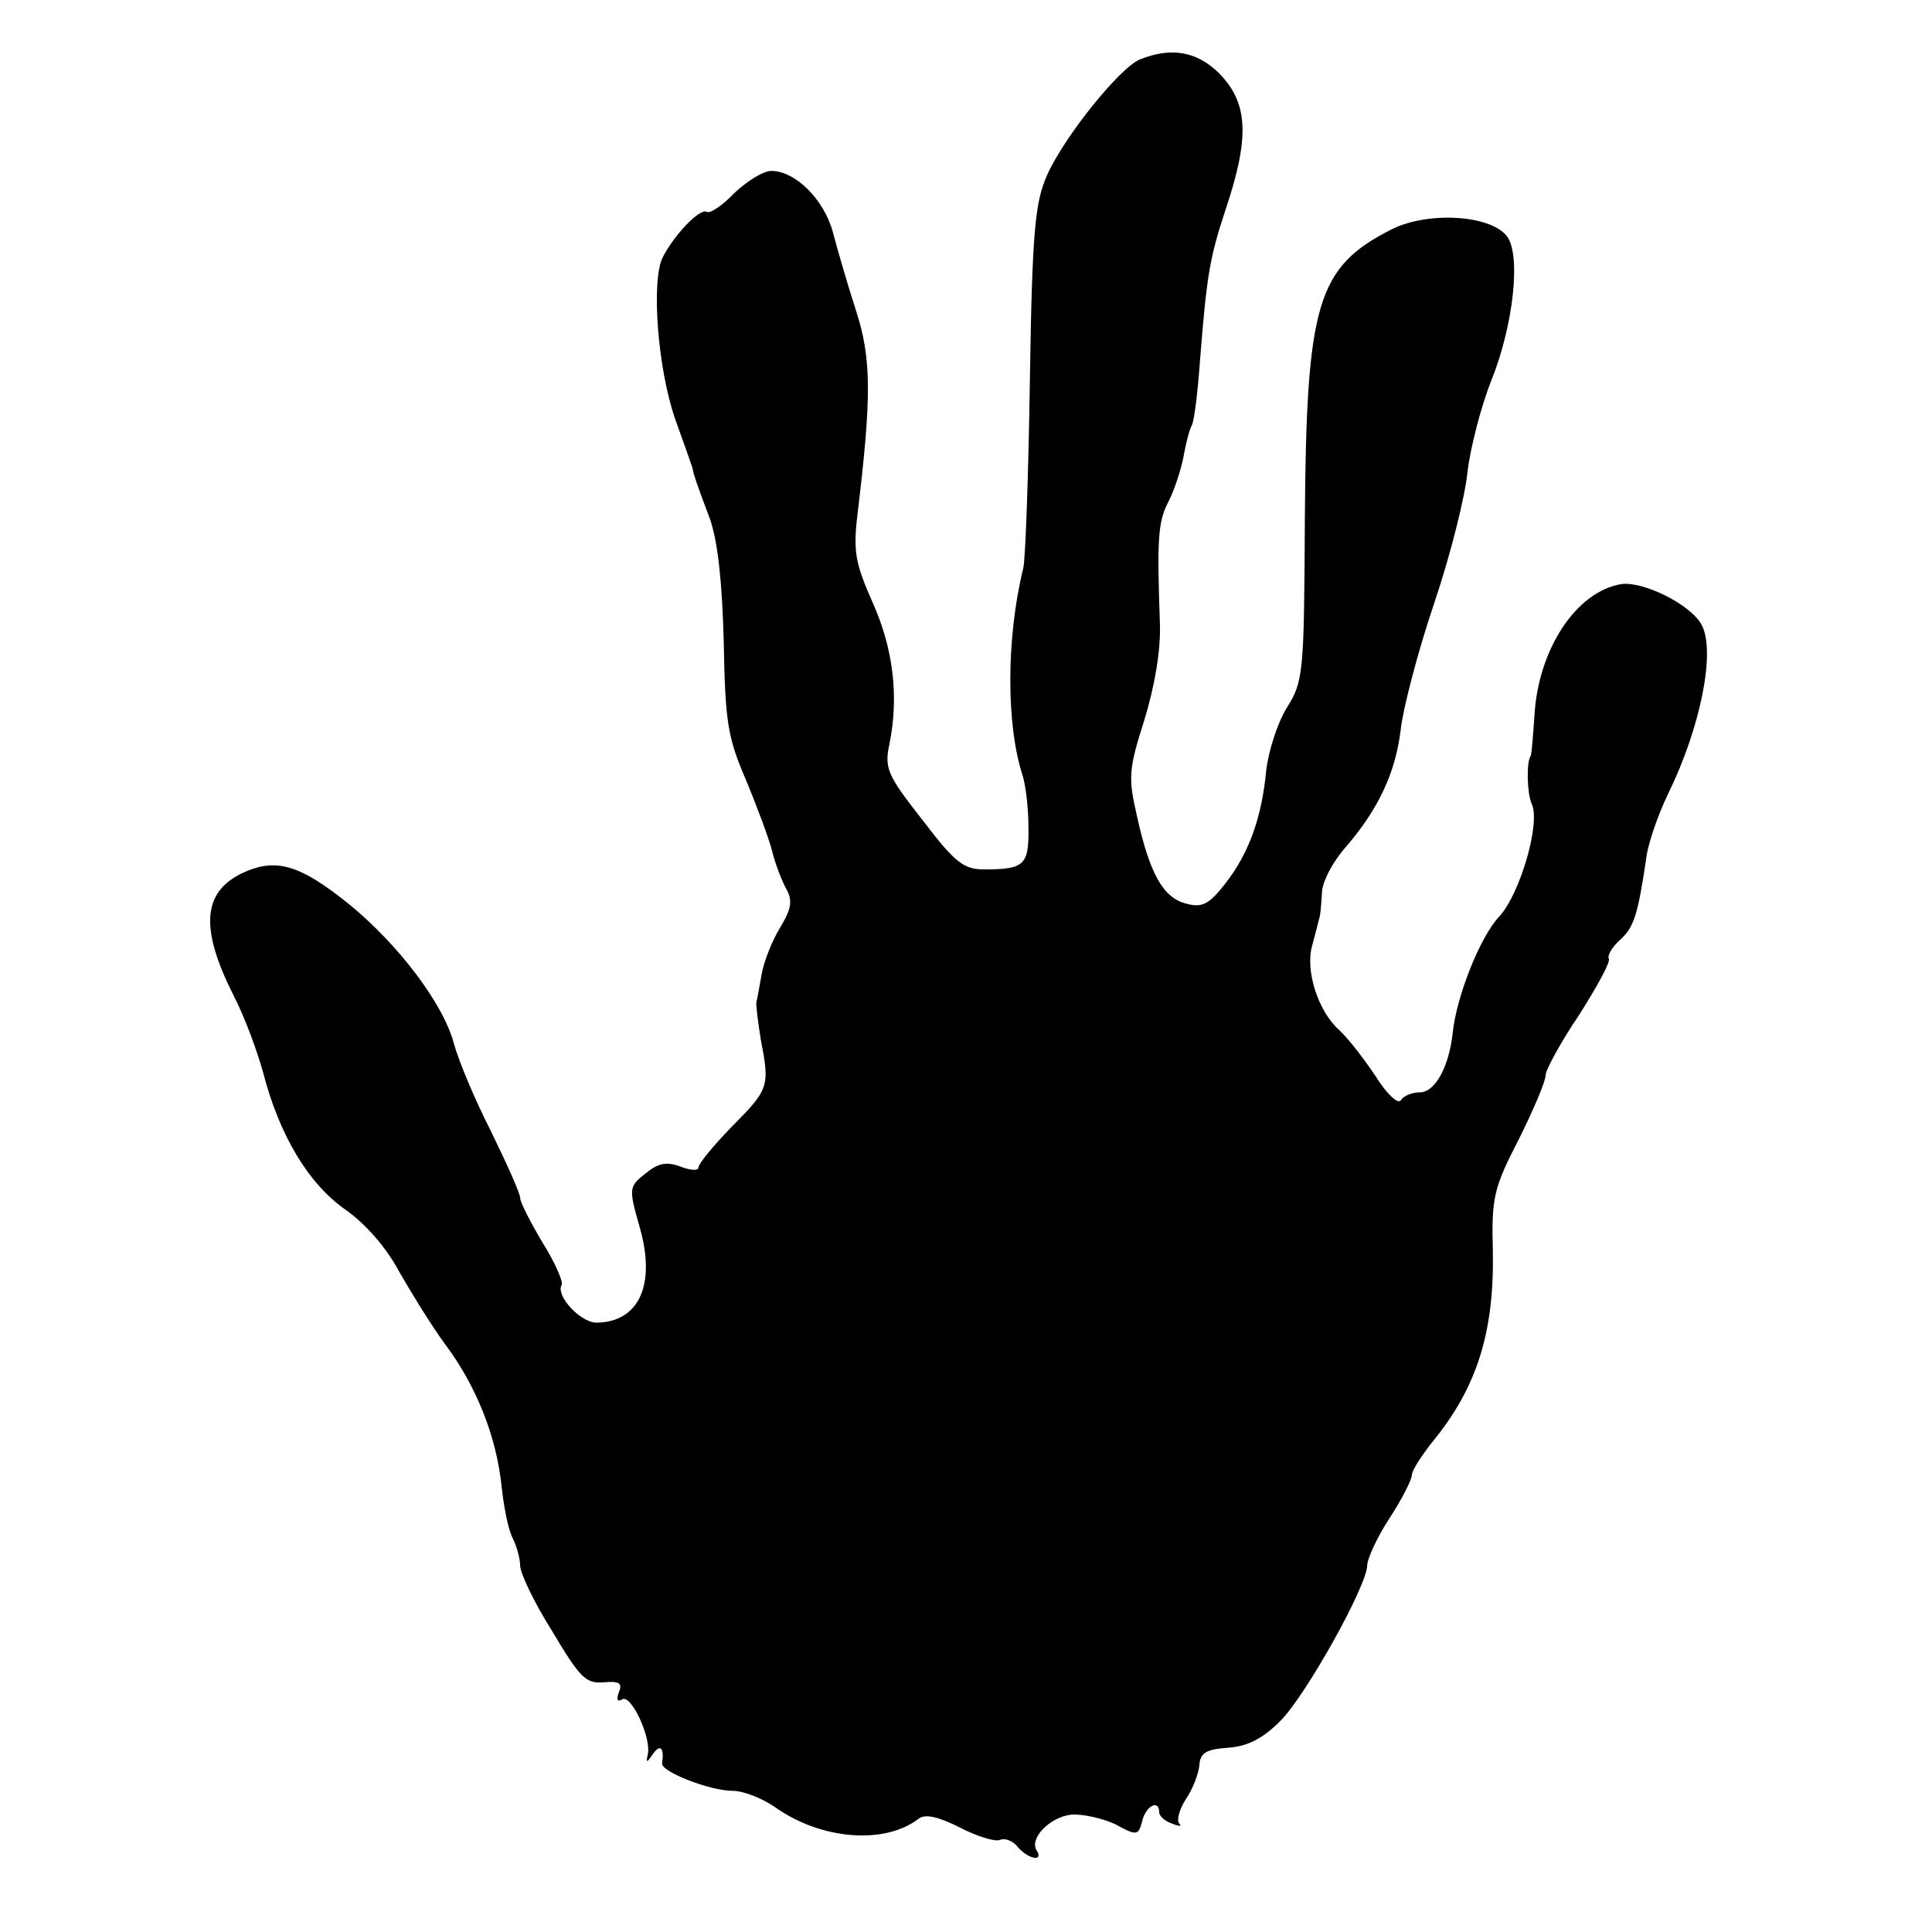<svg version="1.0" xmlns="http://www.w3.org/2000/svg" width="260pt" height="260pt" viewBox="0 0 260 260"><g transform="translate(0,260) scale(0.1,-0.1)" fill="#000" stroke="none"><path d="M1534 2520c-27-11-102-104-125-156-16-36-20-75-23-275-2-129-6-243-9-254-23-94-23-210-1-278 4-12 8-43 8-69 1-52-5-58-59-58-28 0-39 8-84 67-47 60-51 69-44 102 13 64 5 129-23 191-23 52-26 68-20 118 19 158 19 209-2 274-11 34-25 82-31 105-12 45-51 83-83 83-11 0-33-14-50-30-16-17-33-28-37-25-9 5-43-30-59-61s-7-151 17-219c12-33 22-62 23-65 1-7 4-17 24-70 10-30 16-84 18-165 2-106 5-127 30-185 15-36 31-79 35-95 4-17 13-40 19-51 9-16 7-27-8-52-11-18-22-46-25-63s-6-34-7-37c-1-4 2-27 6-52 12-62 11-66-40-117-24-25-44-49-44-54s-11-4-24 1c-19 7-30 5-47-9-23-18-23-20-8-73 22-77-1-127-58-128-22 0-56 37-47 51 2 4-9 30-26 57-16 27-30 54-30 60s-18 46-39 89c-22 43-44 96-50 118-14 54-75 134-141 188-67 54-99 63-144 42-54-26-57-75-11-166 14-27 31-73 39-102 22-85 61-150 111-185 27-19 55-51 72-83 16-28 43-72 62-98 42-56 69-124 76-191 3-28 9-59 15-70 5-10 10-27 10-37s19-50 43-88c37-62 45-71 69-69 21 2 26-1 21-13-4-10-2-14 4-10 12 8 39-50 35-73-3-13-2-13 7 0 10 14 15 7 12-13-2-11 64-37 95-37 14 0 40-10 57-22 62-44 148-51 194-15 9 6 26 2 54-12 23-12 48-20 55-17s18-2 24-10c14-16 35-20 25-4s18 45 47 48c15 1 42-5 59-13 29-16 31-15 36 4 5 21 23 30 23 12 0-5 8-12 17-15 10-4 14-4 10 0s0 19 9 33c9 13 17 34 18 45 1 17 9 22 39 24 27 2 47 13 70 36 34 34 117 182 117 210 0 8 13 37 30 63s30 52 30 58 13 26 28 45c59 72 83 146 81 256-2 72 1 85 35 151 20 40 36 78 36 86 0 7 20 44 45 81 24 38 43 72 40 76-2 4 4 15 15 25 19 17 24 34 35 107 2 21 16 61 30 90 44 90 64 192 45 227-14 27-78 59-108 55-61-10-112-88-117-177-2-29-4-53-5-54-6-8-5-50 1-64 13-25-15-121-43-152-26-27-58-108-63-157-5-46-24-80-44-80-11 0-23-5-26-11-4-5-19 9-34 33-16 24-37 51-49 62-28 25-46 80-36 114 4 15 8 30 9 35 2 4 3 19 4 35 0 15 15 43 32 62 44 51 67 1e2 74 158 3 28 23 105 45 170s42 145 45 178c4 32 18 87 32 122 30 75 40 169 21 194-22 29-107 34-156 9-1e2-51-114-1e2-116-391-1-206-2-217-24-252-13-21-25-59-28-85-6-63-23-111-55-152-22-28-31-33-53-27-31 8-49 41-66 118-12 52-11 63 10 129 14 46 22 93 21 128-4 116-3 139 12 167 8 16 17 44 20 61s8 36 11 41 8 45 11 88c9 114 13 137 34 201 33 98 31 144-8 184-30 30-65 36-107 19z"/></g></svg>